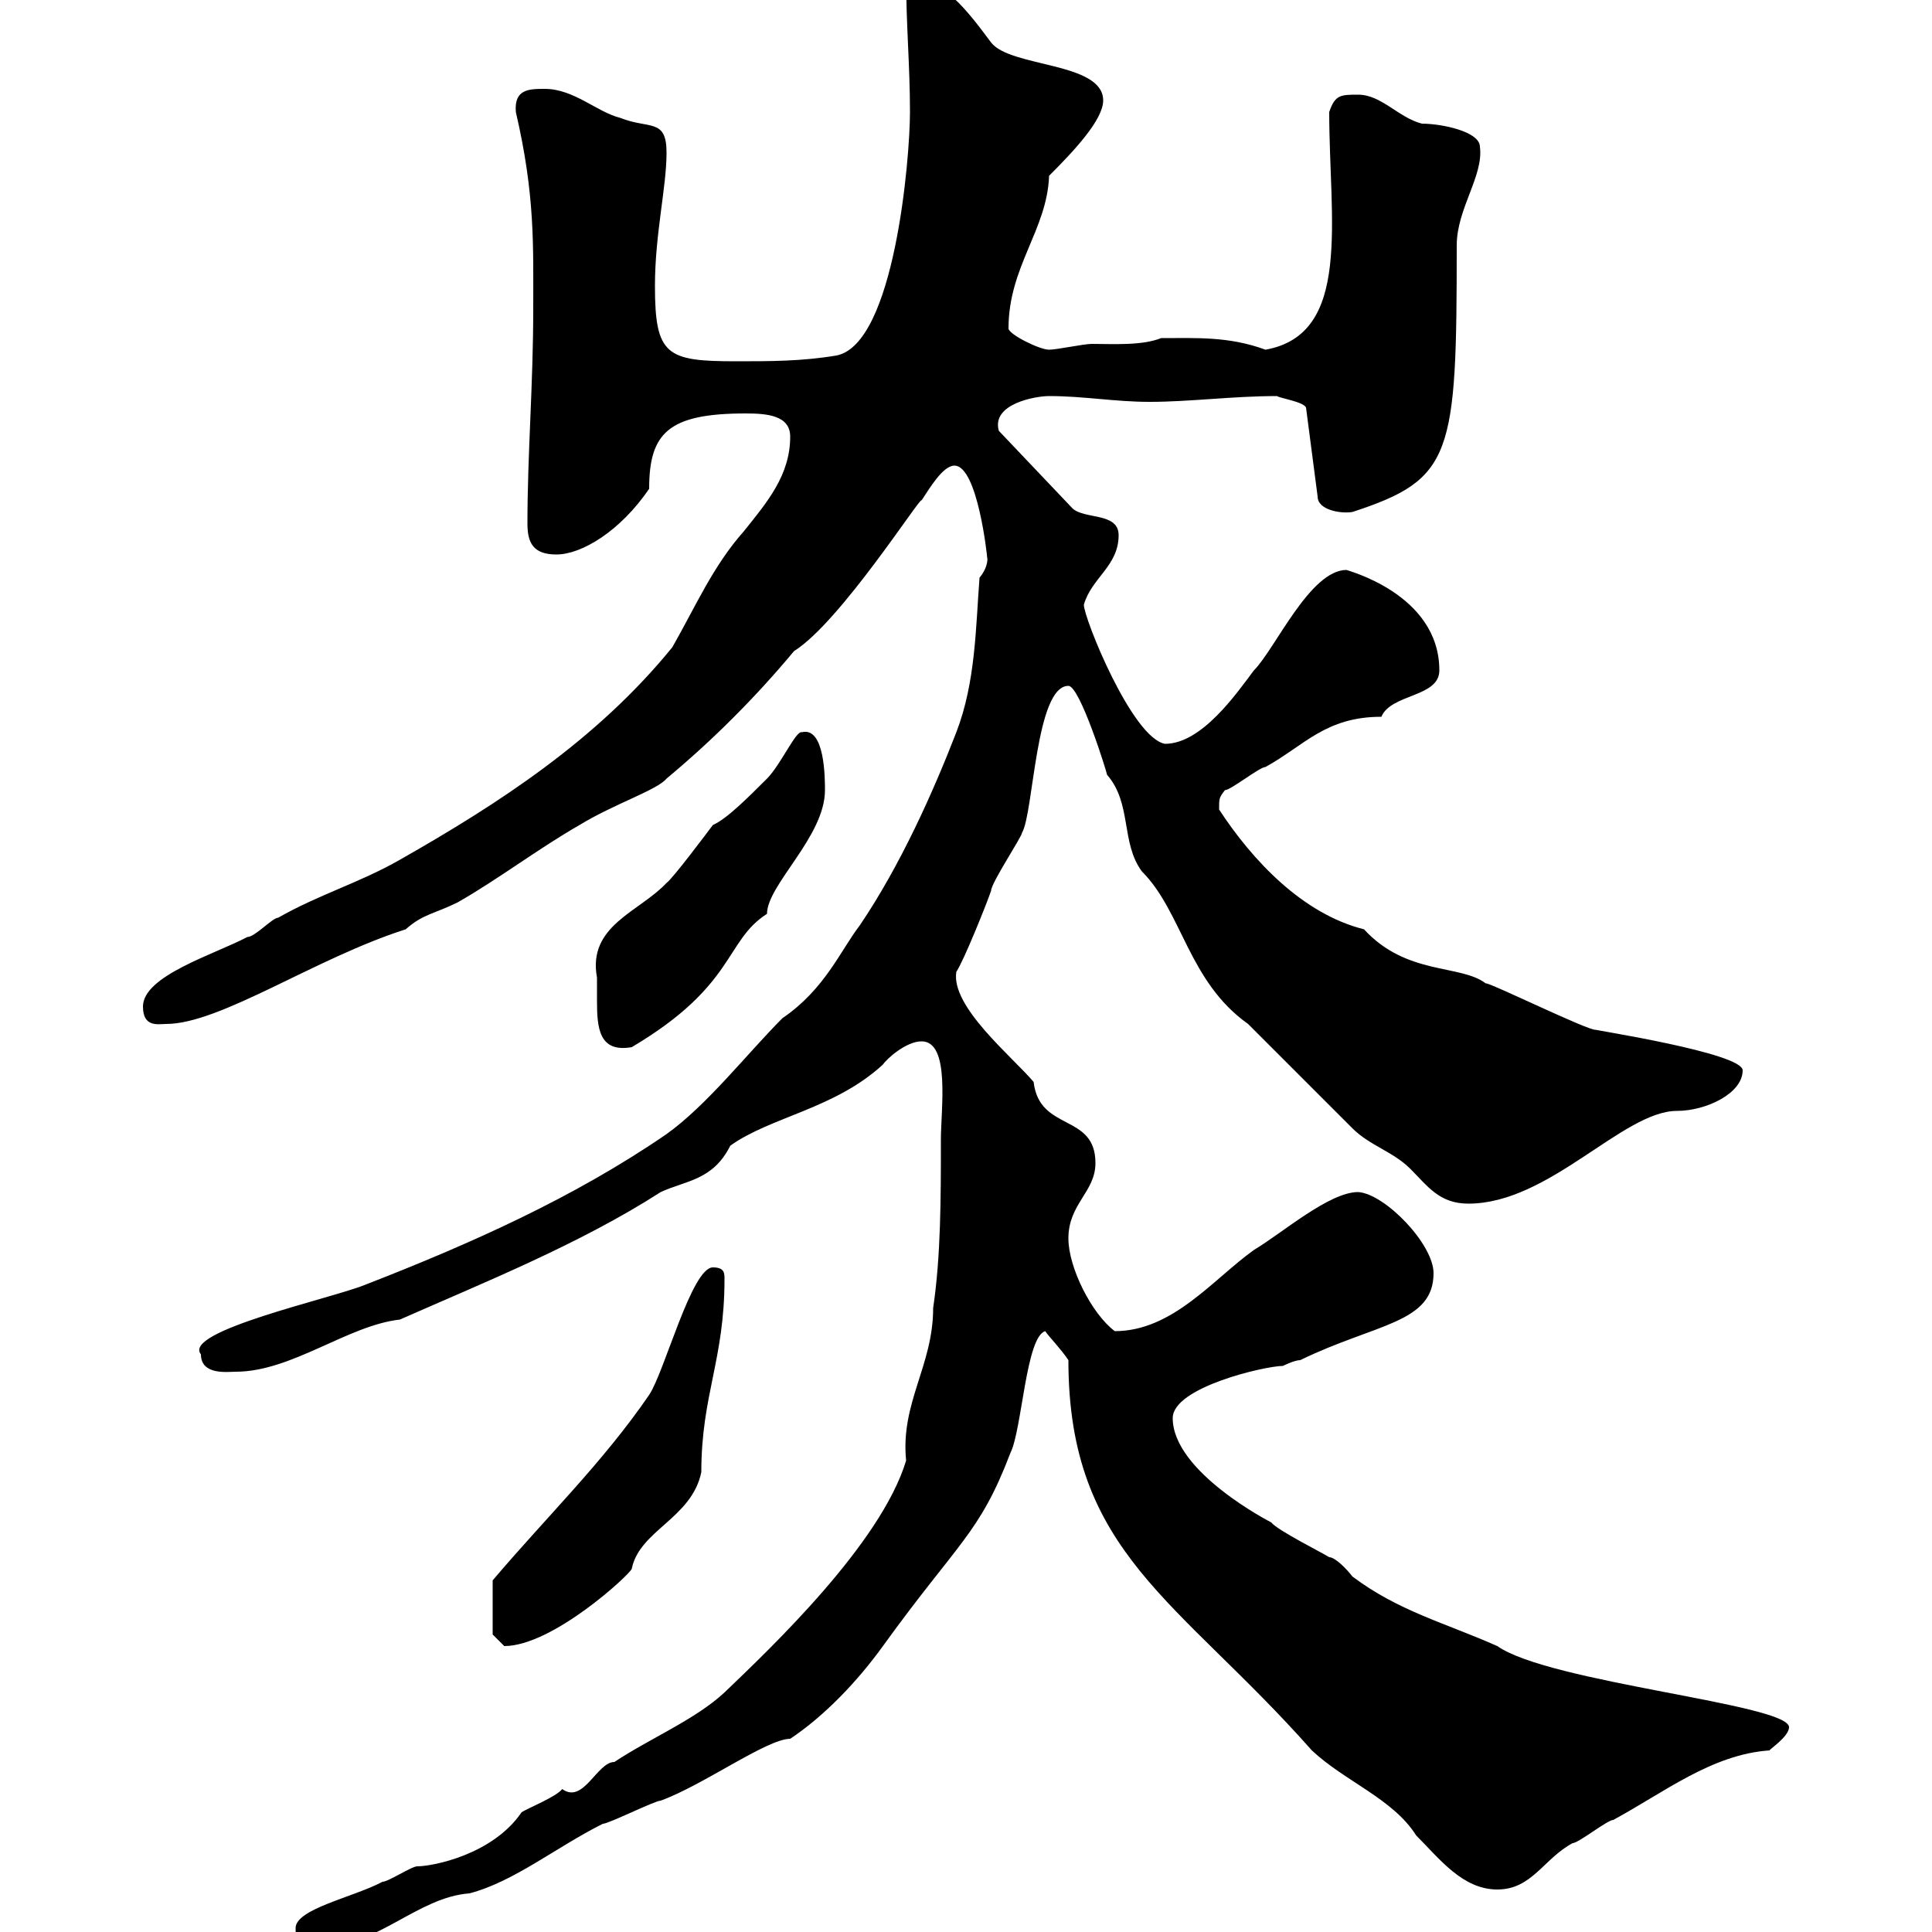 <svg xmlns="http://www.w3.org/2000/svg" xmlns:xlink="http://www.w3.org/1999/xlink" width="300" height="300"><path d="M45.90 299.40C45.90 302.40 46.80 302.40 49.50 302.40C58.50 302.40 64.80 294.60 72.90 294C79.80 292.20 86.40 286.80 93.60 283.20C94.50 283.20 101.70 279.60 102.60 279.60C109.20 277.20 119.10 270 122.70 270C128.10 266.40 133.20 261 137.10 255.60C148.80 239.40 152.10 238.20 156.90 225.60C158.70 222 159.30 207.60 162.30 206.70C162.90 207.60 164.70 209.40 165.90 211.20C165.90 241.20 183 248.40 203.70 271.80C208.80 276.60 216.30 279.30 219.90 285C223.50 288.60 227.10 293.40 232.50 293.40C237.90 293.40 239.70 288.60 244.20 286.20C245.10 286.20 249.60 282.60 250.50 282.60C258.30 278.40 265.80 272.40 274.80 271.80C274.50 271.80 277.80 269.70 277.80 268.20C277.80 264.60 240.60 261.30 232.50 255.60C224.40 252 217.20 250.20 210 244.80C209.10 243.60 207.30 241.80 206.40 241.80C205.50 241.20 198.30 237.60 197.40 236.40C197.40 236.40 182.10 228.60 182.10 220.20C182.10 215.40 196.50 212.10 199.20 212.10C199.20 212.10 201 211.20 201.90 211.20C213.60 205.50 222.60 205.50 222.60 197.70C222.60 193.20 215.10 185.40 210.90 185.10C206.40 185.10 199.20 191.40 194.70 194.10C188.40 198.60 182.10 206.70 173.10 206.70C169.50 204 165.90 196.80 165.90 192.30C165.90 186.90 170.10 185.10 170.10 180.60C170.10 172.80 161.40 175.80 160.50 168C157.20 164.10 147.60 156.30 148.50 150.90C149.70 149.10 153.30 140.10 153.90 138.30C153.90 137.10 158.70 129.90 158.70 129.30C160.50 126.30 160.80 106.50 165.90 106.50C167.70 106.50 171.90 120 171.90 120.30C175.80 124.80 174 130.80 177.30 135.30C183.60 141.60 184.50 152.40 193.80 159C199.20 164.40 204.60 169.80 210 175.20C212.70 177.90 216.30 178.80 219 181.50C221.70 184.20 223.50 186.90 228 186.90C240.60 186.90 252 172.50 260.40 172.50C264.90 172.50 270.60 169.80 270.60 166.20C270.60 163.50 247.20 159.90 247.80 159.90C246.90 160.20 231 152.40 230.70 152.70C226.80 149.70 218.40 151.50 211.80 144.30C202.20 141.90 194.40 133.50 189.30 125.70C189.30 123.90 189.30 123.90 190.20 122.70C191.10 122.70 195.60 119.10 196.50 119.10C202.50 115.80 205.80 111.30 214.50 111.30C216 107.70 223.50 108.30 223.50 104.10C223.50 92.10 208.80 88.50 209.10 88.50C203.40 88.50 198 100.80 194.70 104.10C192 107.70 186.60 115.50 180.90 115.50C175.80 114.60 168.30 96 168.30 93.90C169.50 89.70 173.70 87.90 173.70 83.10C173.70 79.50 168.30 80.70 166.50 78.90L155.10 66.90C153.90 62.70 160.80 61.50 162.90 61.50C168.30 61.50 173.10 62.40 178.50 62.40C184.80 62.40 191.40 61.50 198.30 61.50C198.60 61.80 202.50 62.40 202.80 63.30L204.60 77.10C204.60 79.20 208.20 79.80 210 79.50C225.60 74.40 226.20 70.80 226.20 38.10C226.20 32.40 230.40 27.30 229.80 22.80C229.80 20.40 223.80 19.20 220.80 19.20C217.20 18.30 214.50 14.70 210.90 14.70C208.20 14.70 207.30 14.70 206.40 17.40C206.40 34.20 210 51.90 196.50 54.30C190.80 52.20 185.70 52.50 180.30 52.50C177.30 53.70 172.80 53.40 169.50 53.40C168.30 53.40 164.10 54.30 162.90 54.30C161.40 54.30 156.60 51.90 156.60 51C156.60 41.40 162.60 35.70 162.90 27.30C166.80 23.40 171.30 18.60 171.30 15.60C171.30 9.60 156.90 10.50 153.90 6.60C150.30 1.80 146.40-3.60 140.70-3.60C140.70 3.90 141.30 10.20 141.30 17.40C141.30 24.60 138.90 53.40 129.90 55.20C124.50 56.10 119.70 56.10 114.30 56.10C103.50 56.10 101.70 55.20 101.70 44.40C101.70 36.30 103.50 29.10 103.50 23.70C103.50 18.30 100.80 20.10 96.30 18.30C92.70 17.40 89.10 13.80 84.60 13.80C82.20 13.80 79.80 13.80 80.10 17.40C83.10 30.30 82.80 38.10 82.80 48C82.80 59.70 81.90 70.50 81.90 81.30C81.90 84.30 82.80 86.10 86.40 86.10C90.30 86.10 96.30 82.50 100.80 75.90C100.80 67.20 103.80 64.20 115.80 64.20C119.10 64.20 122.70 64.50 122.70 67.80C122.70 73.80 119.10 78 115.50 82.50C110.70 87.90 108 94.20 104.40 100.50C92.70 114.90 77.40 124.80 62.10 133.50C55.80 137.10 49.50 138.90 43.20 142.50C42.30 142.50 39.60 145.50 38.40 145.50C33.30 148.20 22.20 151.50 22.20 156.30C22.20 159.60 24.60 159 25.80 159C34.20 159 48.90 148.80 63 144.30C65.70 141.90 67.50 141.90 71.10 140.10C77.40 136.50 83.70 131.70 90 128.10C95.40 124.80 102 122.70 103.50 120.90C110.70 114.90 117.30 108.30 123.30 101.10C130.50 96.60 143.10 76.80 143.10 77.70C144.30 75.90 146.40 72.30 148.20 72.30C151.80 72.30 153.30 86.40 153.30 86.70C153.30 86.40 153.60 87.90 152.10 89.70C151.50 97.50 151.50 105.90 148.50 113.70C144.90 123 139.80 134.40 133.50 143.70C130.50 147.60 128.10 153.60 121.50 158.10C116.10 163.50 109.80 171.60 103.50 176.10C89.10 186 72.90 193.20 56.70 199.50C51.60 201.60 28.20 206.70 31.20 210.30C31.20 213.60 35.40 213 36.60 213C45.30 213 54 205.80 62.10 204.90C75 199.20 90 193.20 102.60 185.10C106.50 183.30 110.70 183.30 113.40 177.90C119.70 173.40 129.60 172.20 137.10 165.30C137.70 164.40 140.70 161.70 143.10 161.70C147.60 161.70 146.10 172.20 146.10 177C146.10 186 146.10 195 144.90 203.10C144.90 212.10 139.80 217.80 140.70 226.80C136.80 239.70 119.70 255.90 112.50 262.80C108 267 100.80 270 95.40 273.60C92.70 273.60 90.60 280.20 87.30 277.80C86.40 279 81.90 280.80 81 281.40C76.50 288 67.20 289.80 64.80 289.80C63.90 289.80 60.30 292.20 59.40 292.20C54.90 294.60 45.90 296.40 45.90 299.40ZM76.50 253.80C76.50 253.80 78.30 255.60 78.30 255.60C85.80 255.60 97.80 244.50 98.10 243.60C99.30 237.60 107.40 235.80 108.90 228.60C108.90 216.60 112.50 211.20 112.50 198.60C112.50 197.70 112.50 196.80 110.70 196.80C107.40 196.80 103.20 213 100.80 216.60C93.60 227.10 84.90 235.50 76.50 245.40C76.50 247.20 76.50 250.80 76.50 253.80ZM92.70 151.80C92.70 153 92.70 154.50 92.70 155.40C92.70 159.60 93 163.50 98.10 162.60C114.30 153 112.50 146.10 119.10 141.90C119.10 137.40 128.10 129.90 128.10 122.70C128.10 120.90 128.10 112.80 124.50 113.70C123.60 113.40 121.20 118.80 119.10 120.90C116.10 123.90 112.80 127.20 110.70 128.10C109.80 129.30 104.40 136.50 103.50 137.10C99.30 141.60 91.20 143.70 92.70 151.80Z"/></svg>